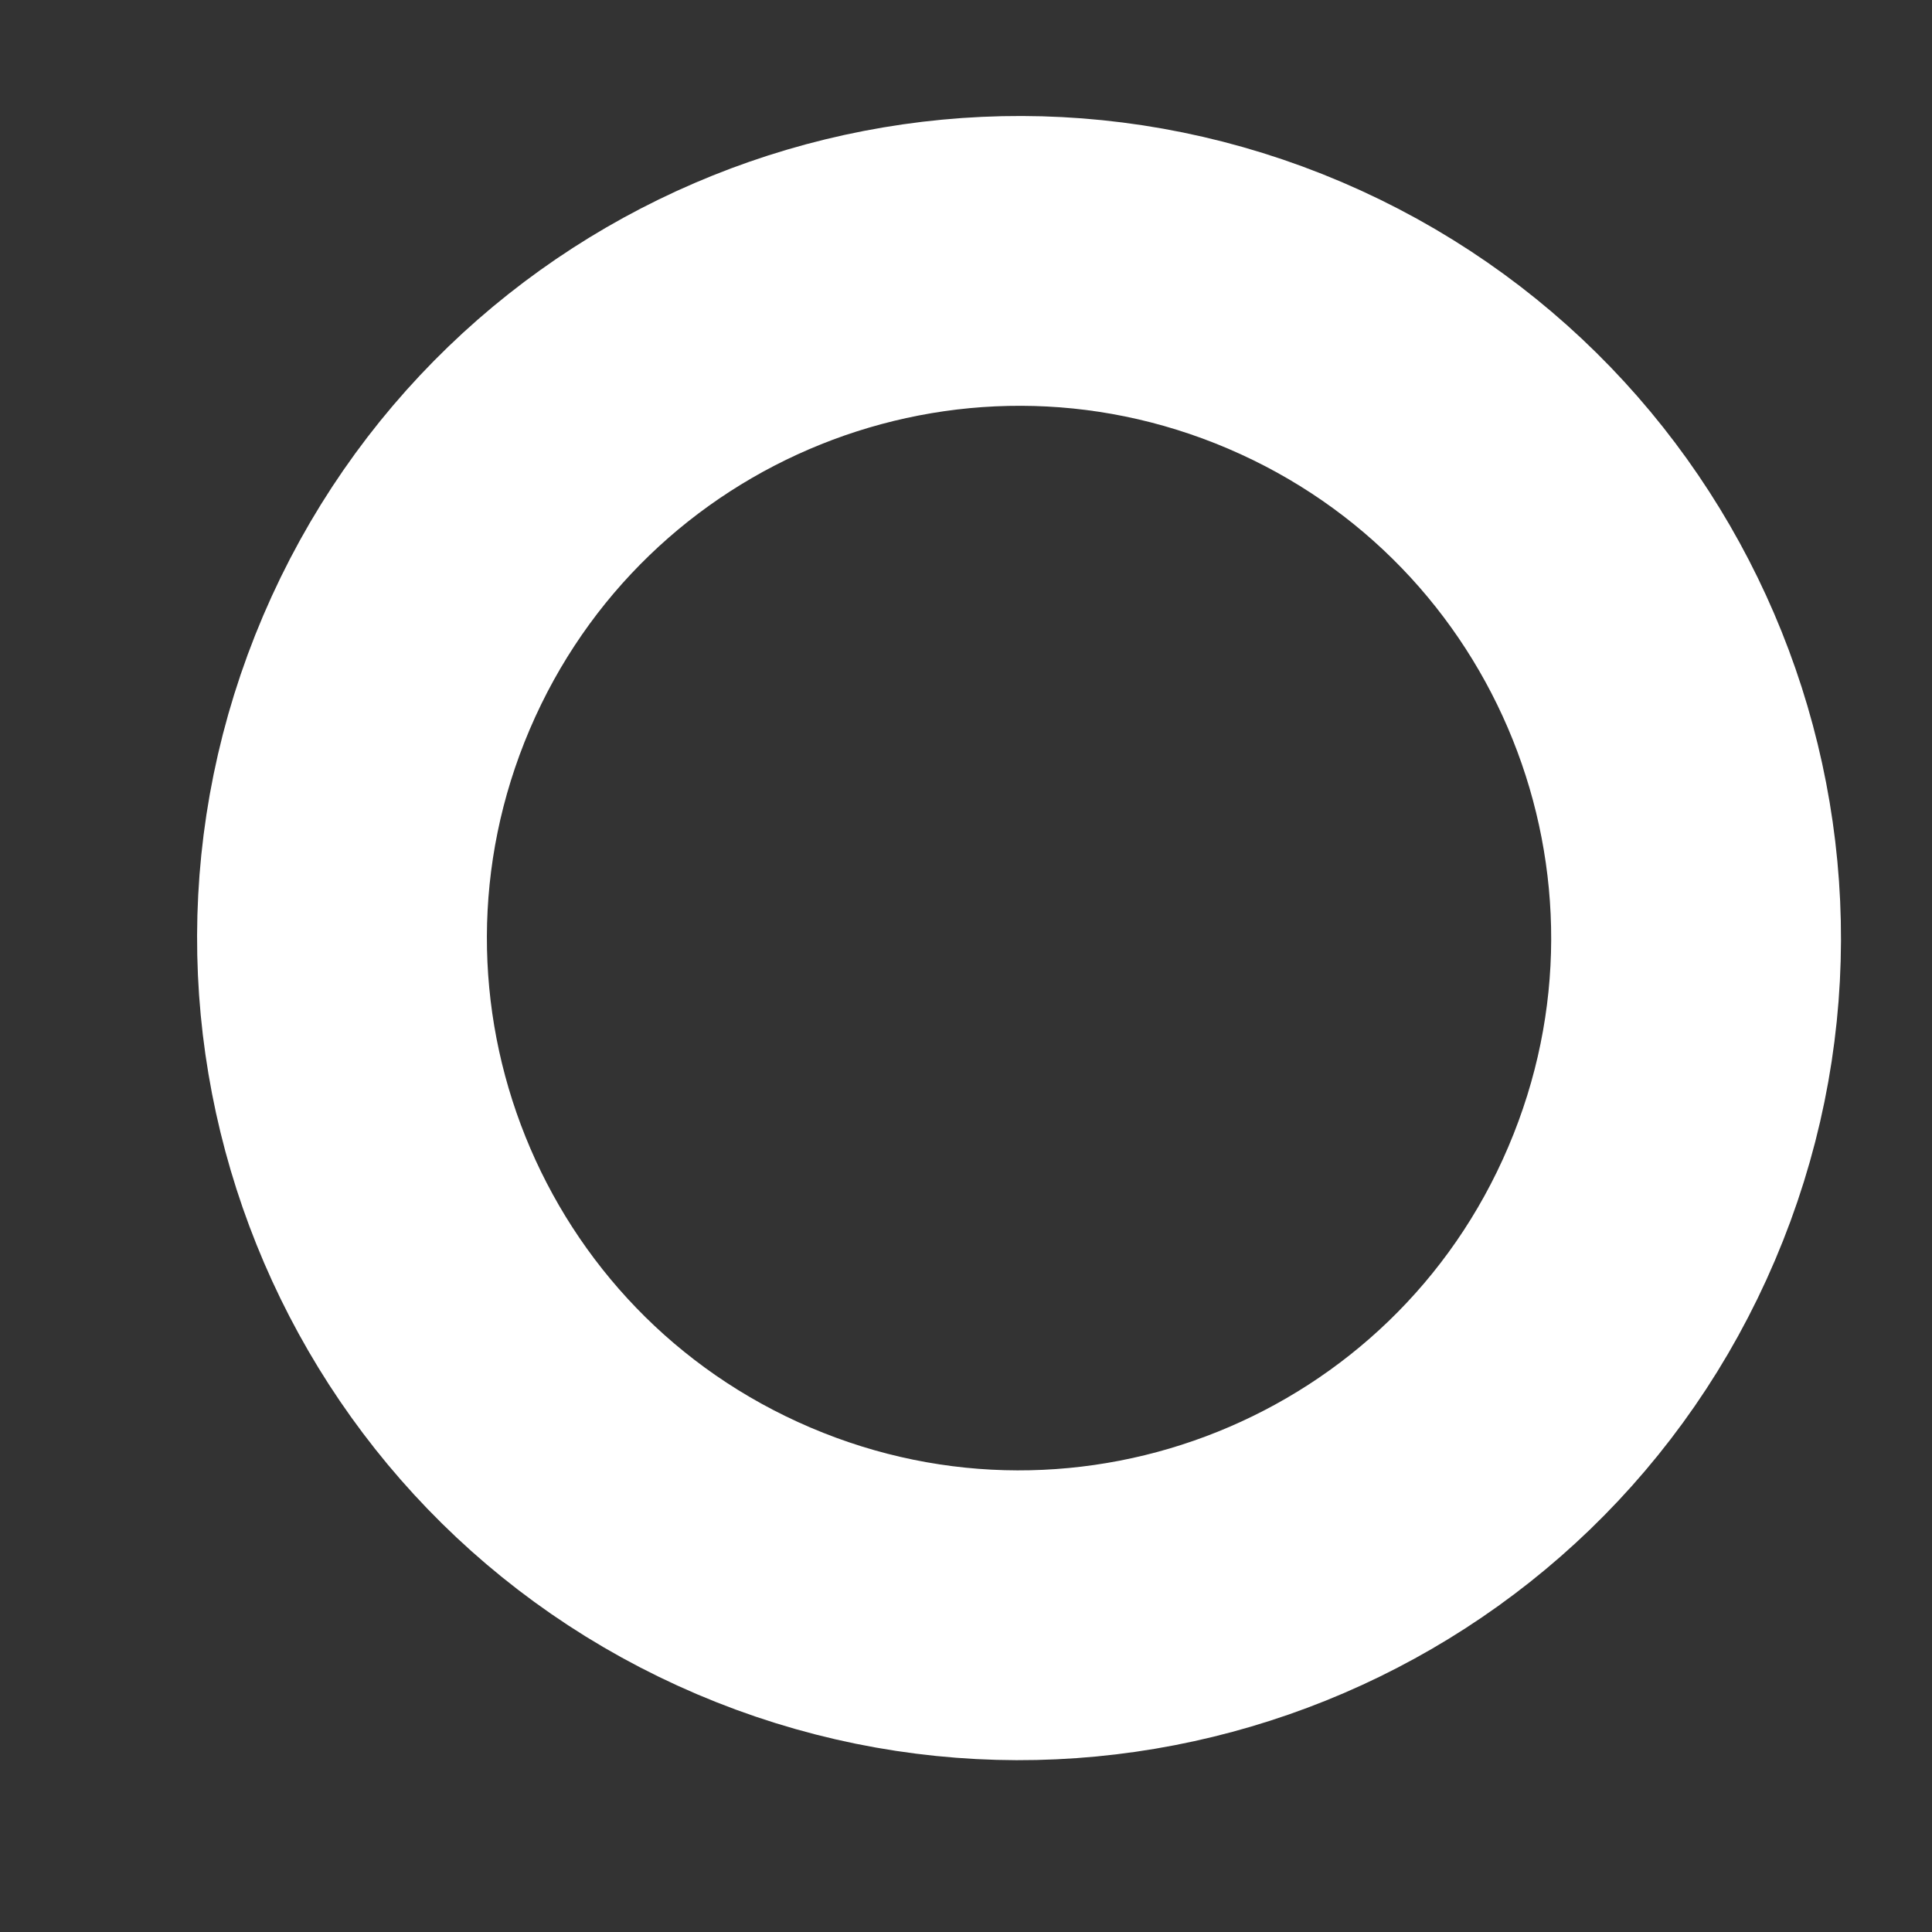 <?xml version="1.0" encoding="UTF-8"?><svg xmlns="http://www.w3.org/2000/svg" xmlns:xlink="http://www.w3.org/1999/xlink" xmlns:avocode="https://avocode.com/" id="SVGDoc6259a267b0665" width="10px" height="10px" version="1.1" viewBox="0 0 10 10" aria-hidden="true"><rect x="0" y="0" width="10" height="10" fill="#333333" stroke="none"/><defs><linearGradient class="cerosgradient" data-cerosgradient="true" id="CerosGradient_ida3c9e2ad1" gradientUnits="userSpaceOnUse" x1="50%" y1="100%" x2="50%" y2="0%"><stop offset="0%" stop-color="#d1d1d1"/><stop offset="100%" stop-color="#d1d1d1"/></linearGradient><linearGradient/></defs><g><g><path d="M8.497,6.23c-0.758,1.78 -2.816,2.608 -4.596,1.849c-1.782,-0.76 -2.608,-2.818 -1.849,-4.598c0.76,-1.78 2.818,-2.608 4.598,-1.849c1.78,0.76 2.606,2.818 1.847,4.598z" fill-opacity="0" fill="#ffffff" stroke-linejoin="round" stroke-linecap="butt" stroke-opacity="1" stroke="#ffffff" stroke-miterlimit="20" stroke-width="1.5"/></g></g></svg>